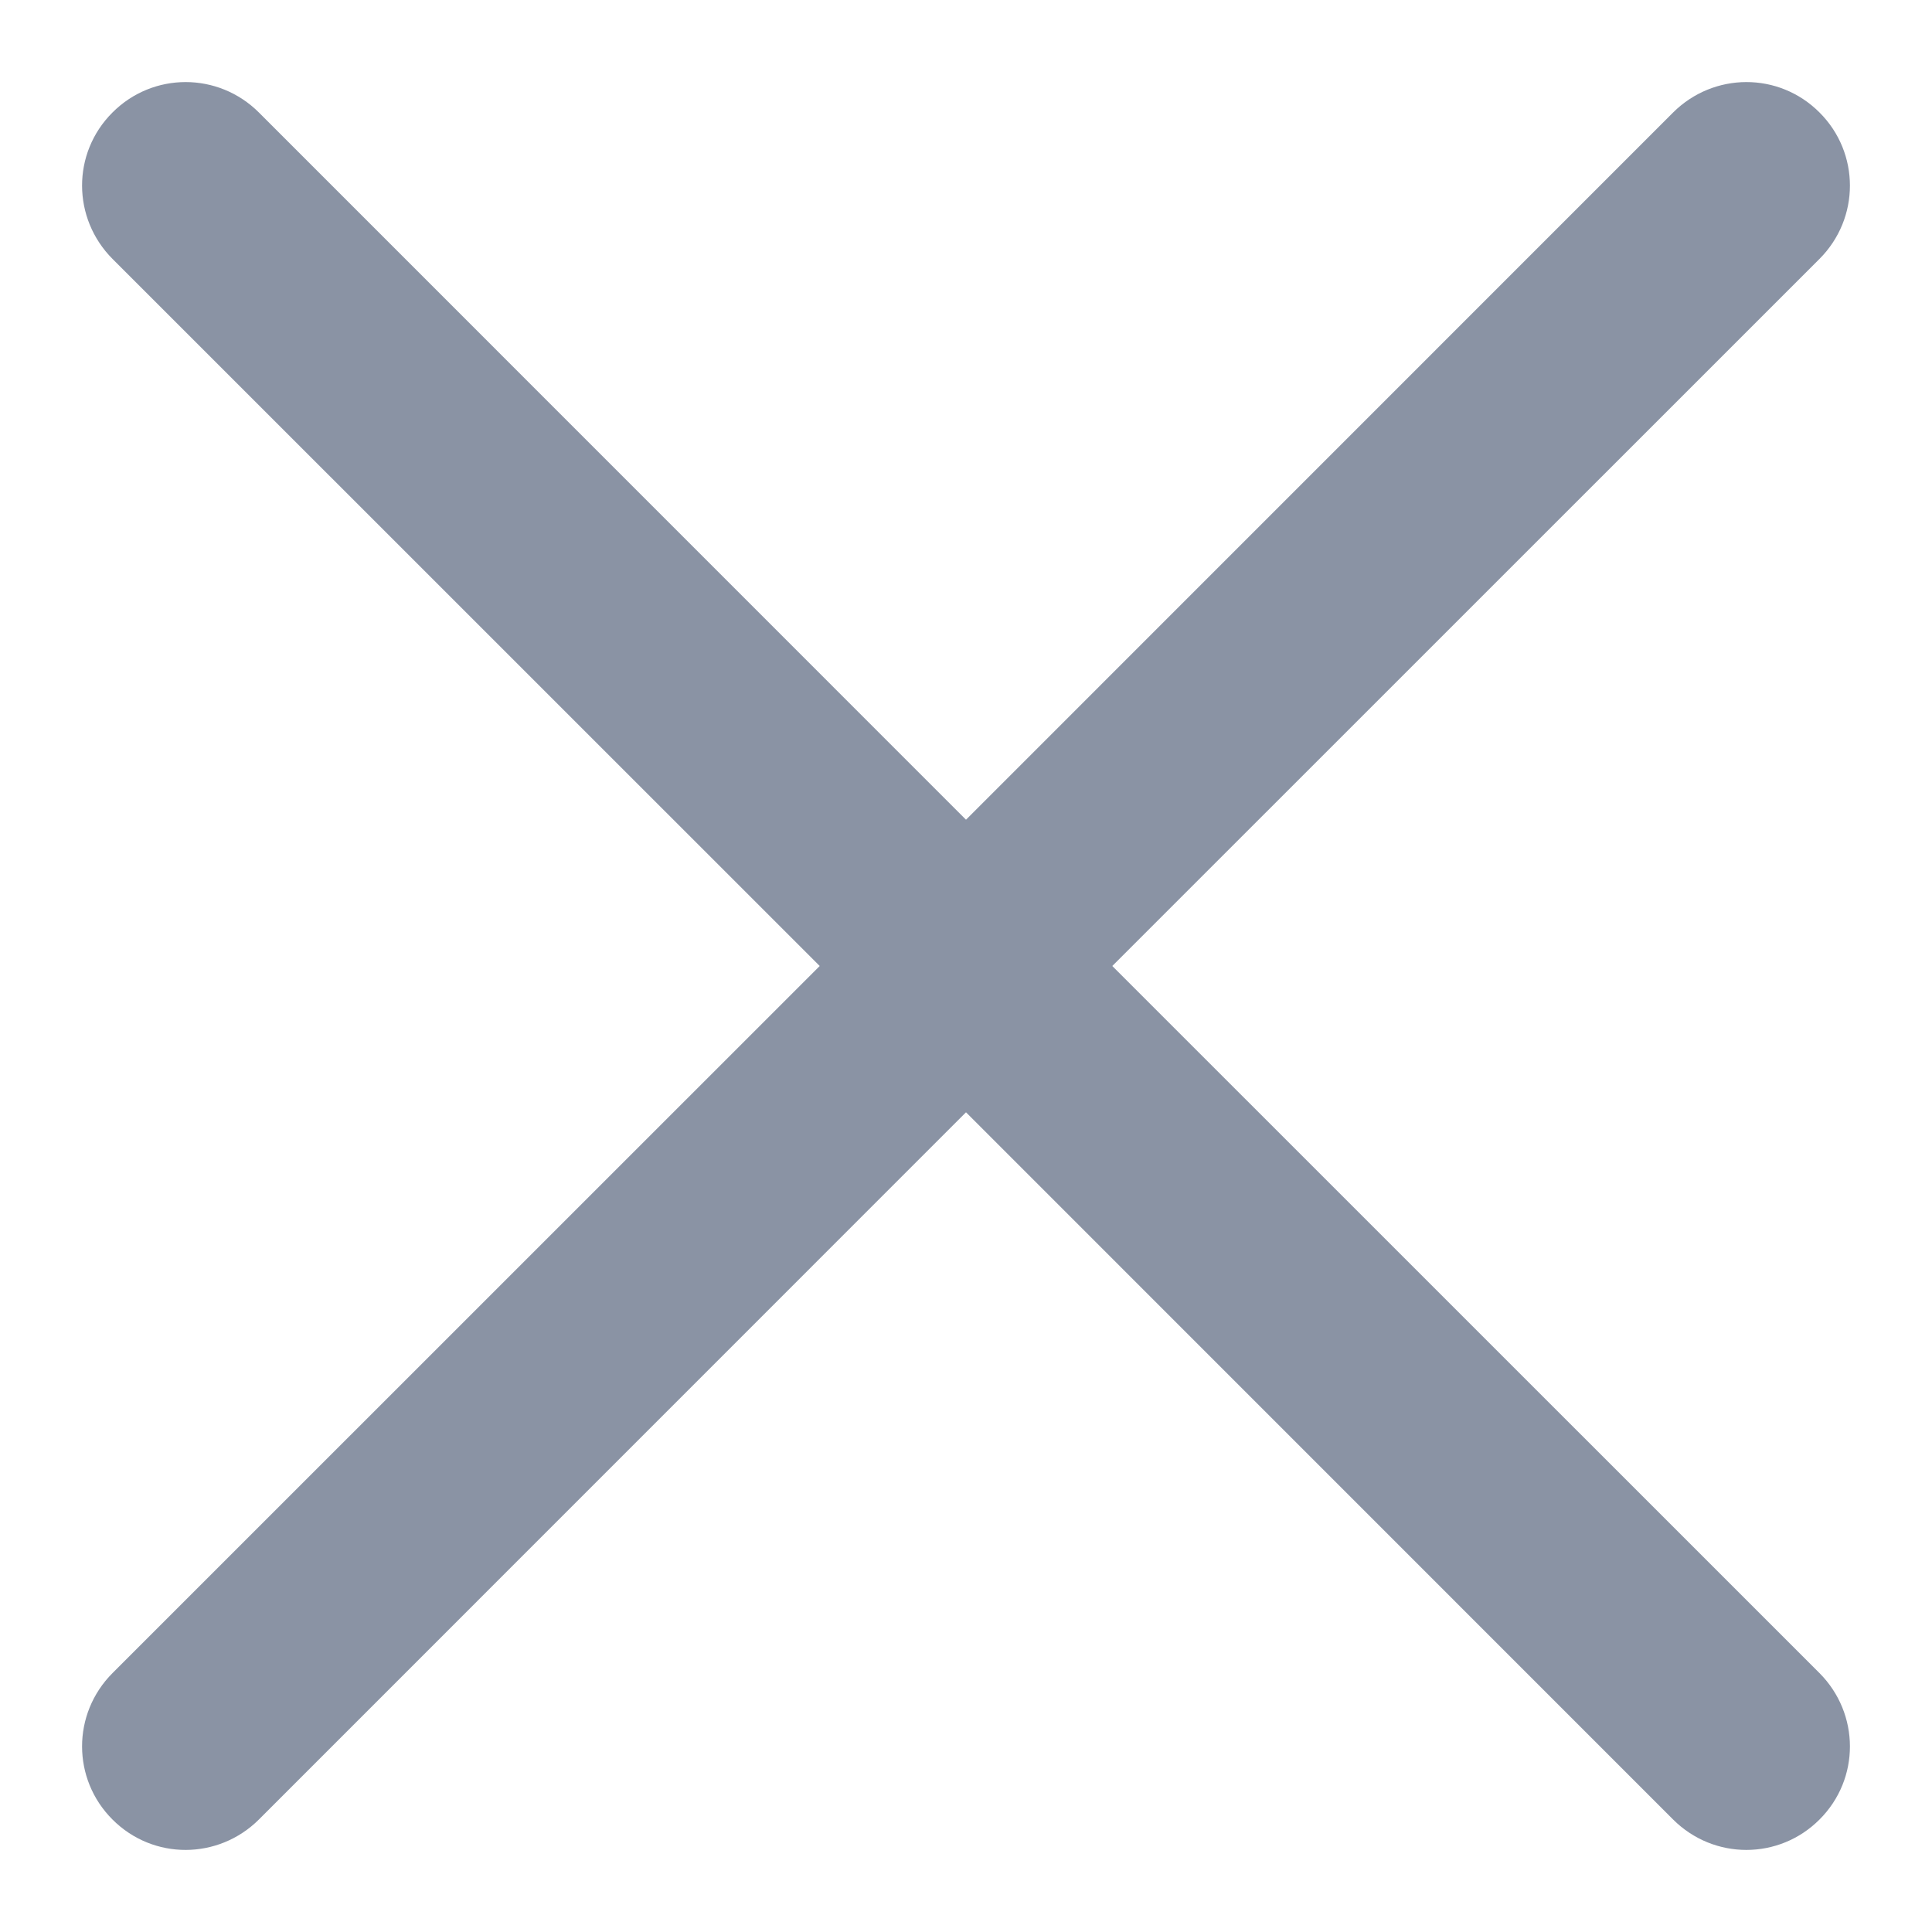 <?xml version="1.0" encoding="UTF-8" standalone="no"?>
<svg width="18px" height="18px" viewBox="0 0 18 18" version="1.1" xmlns="http://www.w3.org/2000/svg" xmlns:xlink="http://www.w3.org/1999/xlink">
    <!-- Generator: Sketch Beta 3.6 (26304) - http://www.bohemiancoding.com/sketch -->
    <title>close</title>
    <desc>Created with Sketch Beta.</desc>
    <defs></defs>
    <g id="Page-1" stroke="none" stroke-width="1" fill="none" fill-rule="evenodd">
        <g id="Artboard" transform="translate(-1071, -206)" fill="#8A93A4">
            <g id="cross" transform="translate(1071, 206)">
                <g id="Designs">
                    <g id="02.-Settings">
                        <g id="Group">
                            <g id="navbar">
                                <path d="M10.363,9 L16.951,2.413 C17.331,2.033 17.329,1.424 16.952,1.048 C16.573,0.668 15.965,0.672 15.587,1.049 L9,7.637 L2.413,1.049 C2.033,0.669 1.424,0.671 1.048,1.048 C0.668,1.427 0.672,2.035 1.049,2.413 L7.637,9 L1.049,15.587 C0.669,15.967 0.671,16.576 1.048,16.952 C1.427,17.332 2.035,17.328 2.413,16.951 L9,10.363 L15.587,16.951 C15.967,17.331 16.576,17.329 16.952,16.952 C17.332,16.573 17.328,15.965 16.951,15.587 L10.363,9 L10.363,9 Z" id="close"></path>
                            </g>
                        </g>
                    </g>
                </g>
            </g>
        </g>
    </g>
</svg>
